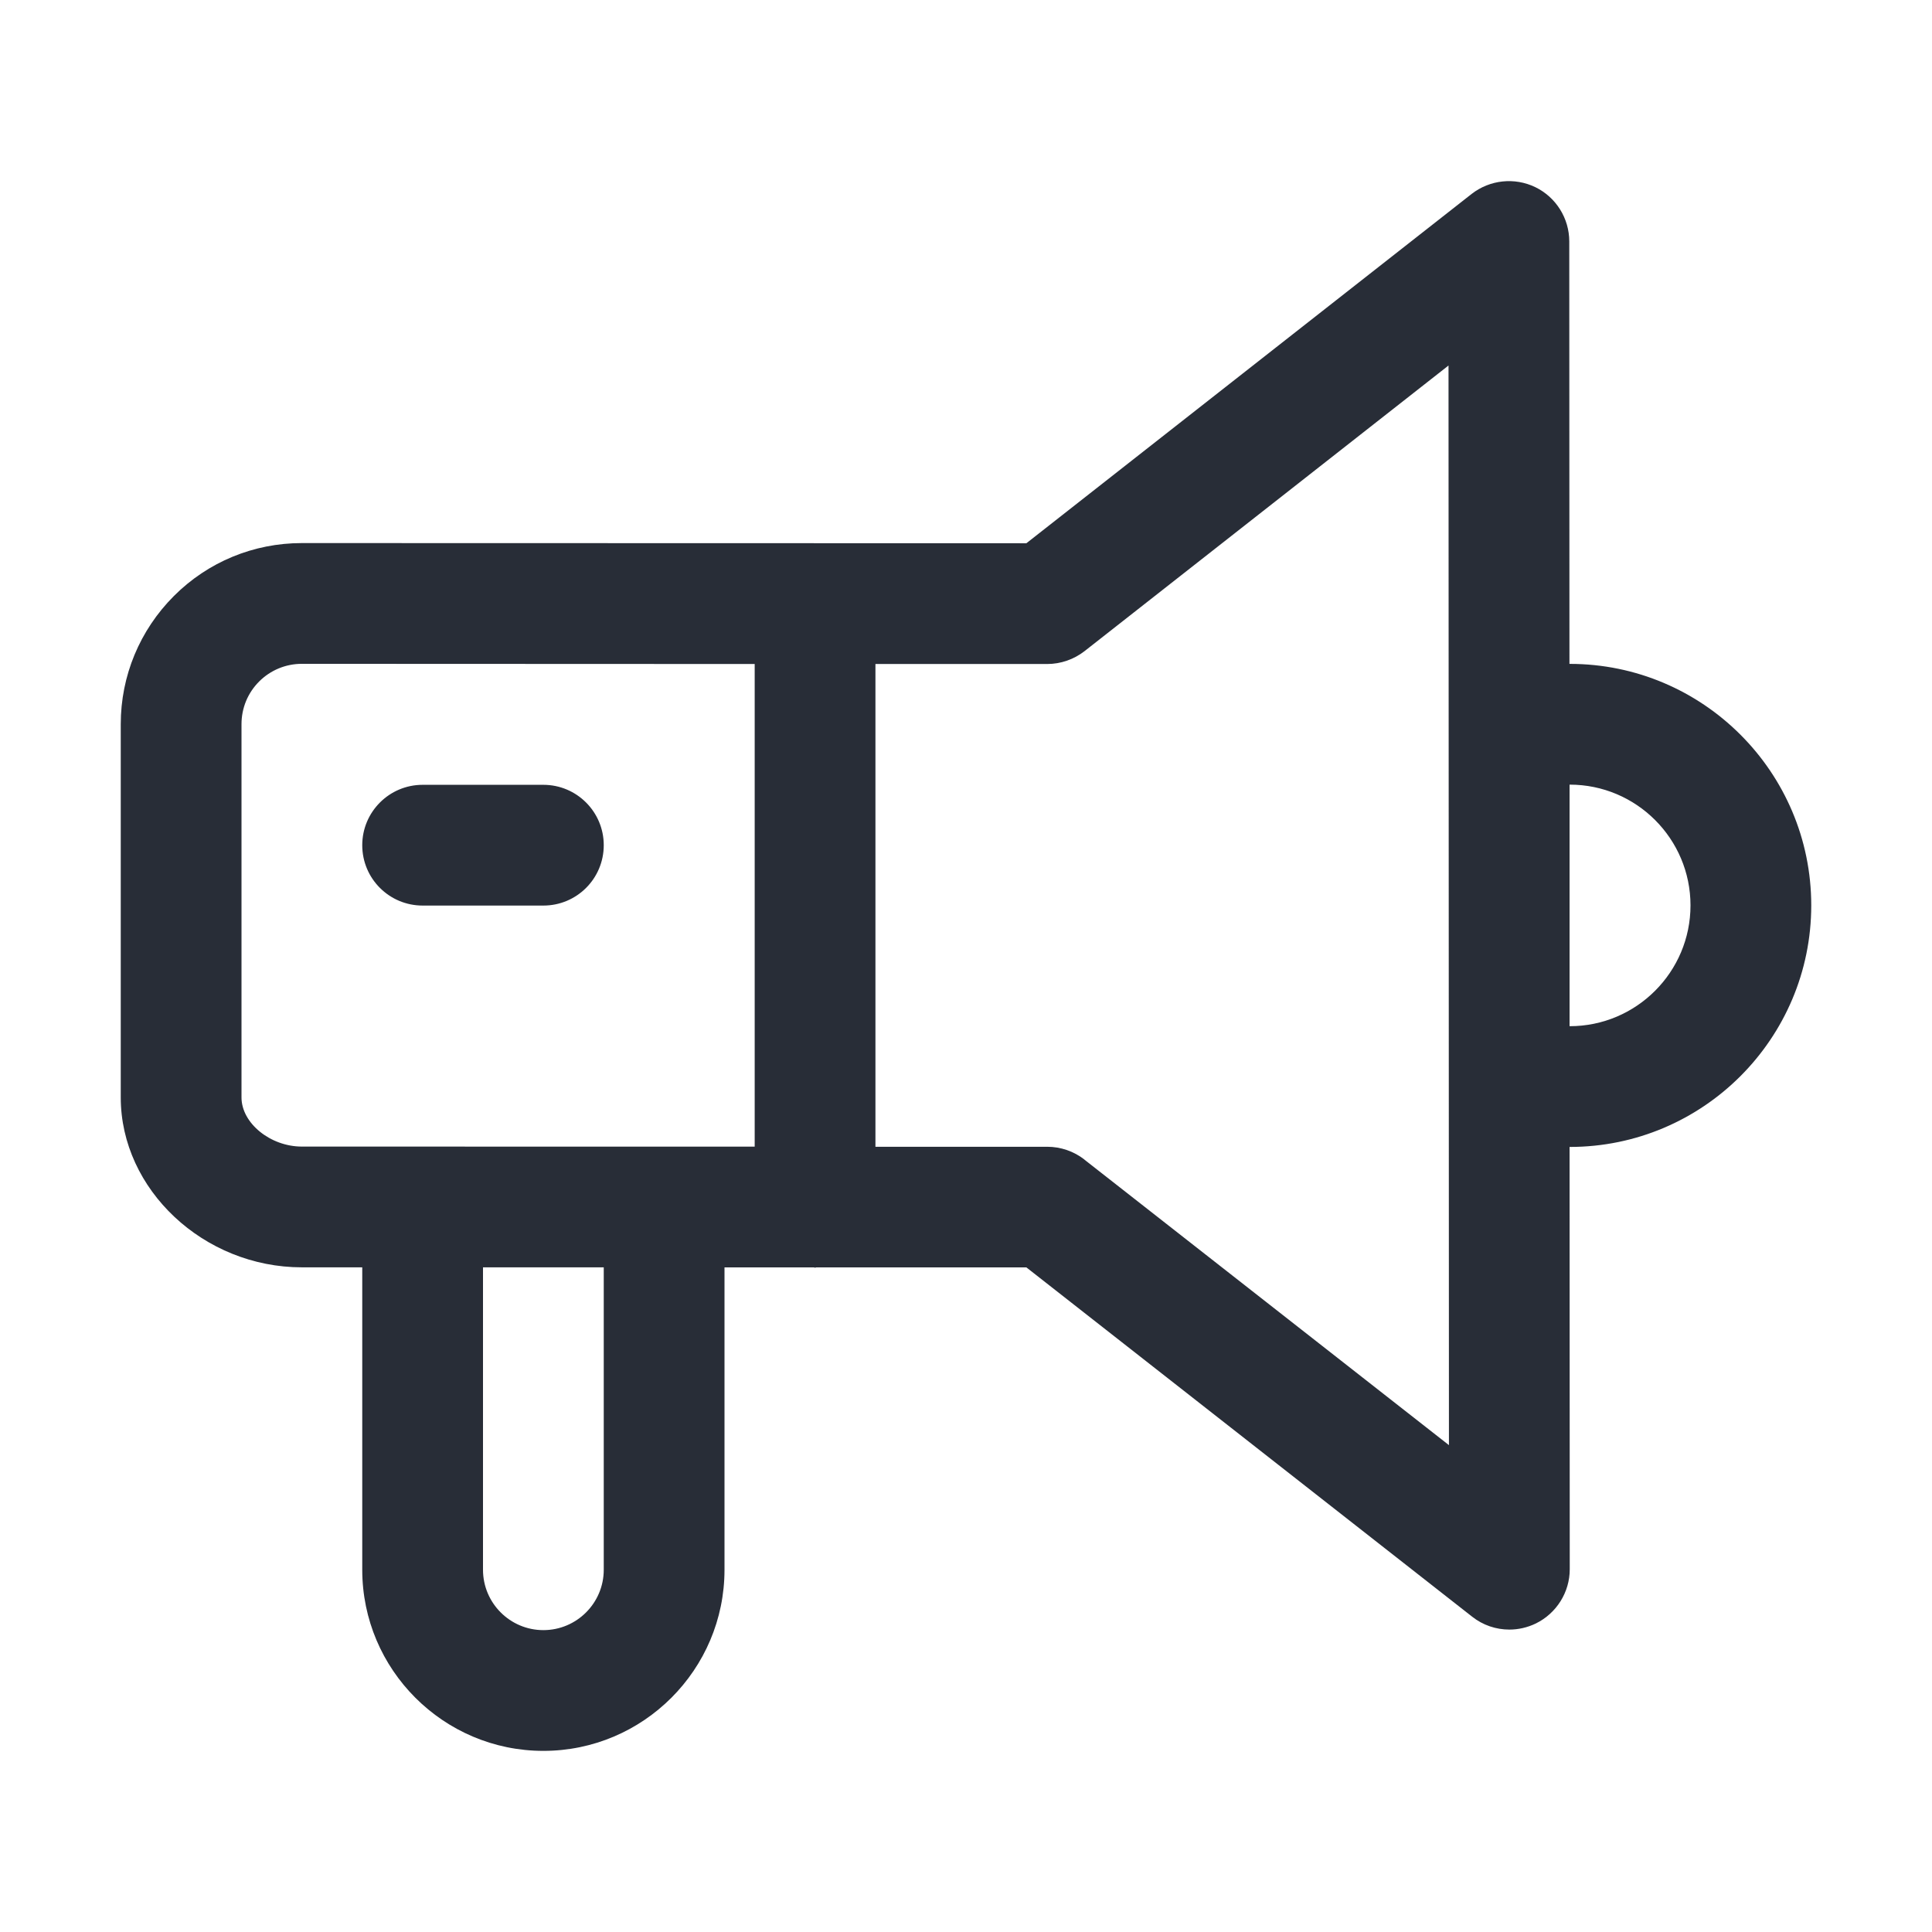 <svg width="32" height="32" viewBox="0 0 32 32" fill="none" xmlns="http://www.w3.org/2000/svg">
<path d="M26 10.996H25.995L25.992 3.999C25.992 3.616 25.773 3.267 25.43 3.1C25.086 2.934 24.677 2.977 24.375 3.212L17 8.998L5 8.995C4.199 8.995 3.445 9.307 2.88 9.872C2.315 10.438 2 11.194 2 11.995V18.177C2 19.703 3.374 20.991 5 20.991H6V26C6 27.654 7.346 29 9 29C10.654 29 12 27.654 12 26V20.992H13.481C13.488 20.992 13.493 20.997 13.5 20.997C13.507 20.997 13.512 20.992 13.519 20.992H17L24.383 26.777C24.562 26.919 24.78 26.991 25 26.991C25.149 26.991 25.299 26.957 25.438 26.89C25.782 26.721 26 26.372 26 25.991L25.997 18.997H26C28.206 18.997 30 17.203 30 14.996C30 12.79 28.206 10.996 26 10.996ZM4 18.177V11.995C4 11.727 4.104 11.476 4.293 11.287C4.481 11.1 4.732 10.995 5 10.995L12.5 10.998V18.992L5 18.991C4.477 18.991 4 18.602 4 18.177ZM10 26C10 26.552 9.551 27 9 27C8.449 27 8 26.552 8 26V20.991H10V26ZM17.962 19.206C17.786 19.069 17.569 18.994 17.345 18.994H14.5V10.998H17.345C17.569 10.998 17.786 10.922 17.962 10.786L23.992 6.054L23.999 23.936L17.961 19.207L17.962 19.206ZM26 16.997H25.997V12.996H26C27.103 12.996 28 13.893 28 14.996C28 16.099 27.103 16.997 26 16.997ZM10 13.999C10 14.553 9.552 14.999 9 14.999H7C6.448 14.999 6 14.553 6 13.999C6 13.447 6.448 12.999 7 12.999H9C9.552 12.999 10 13.447 10 13.999Z" fill="#282D37"/>
</svg>
